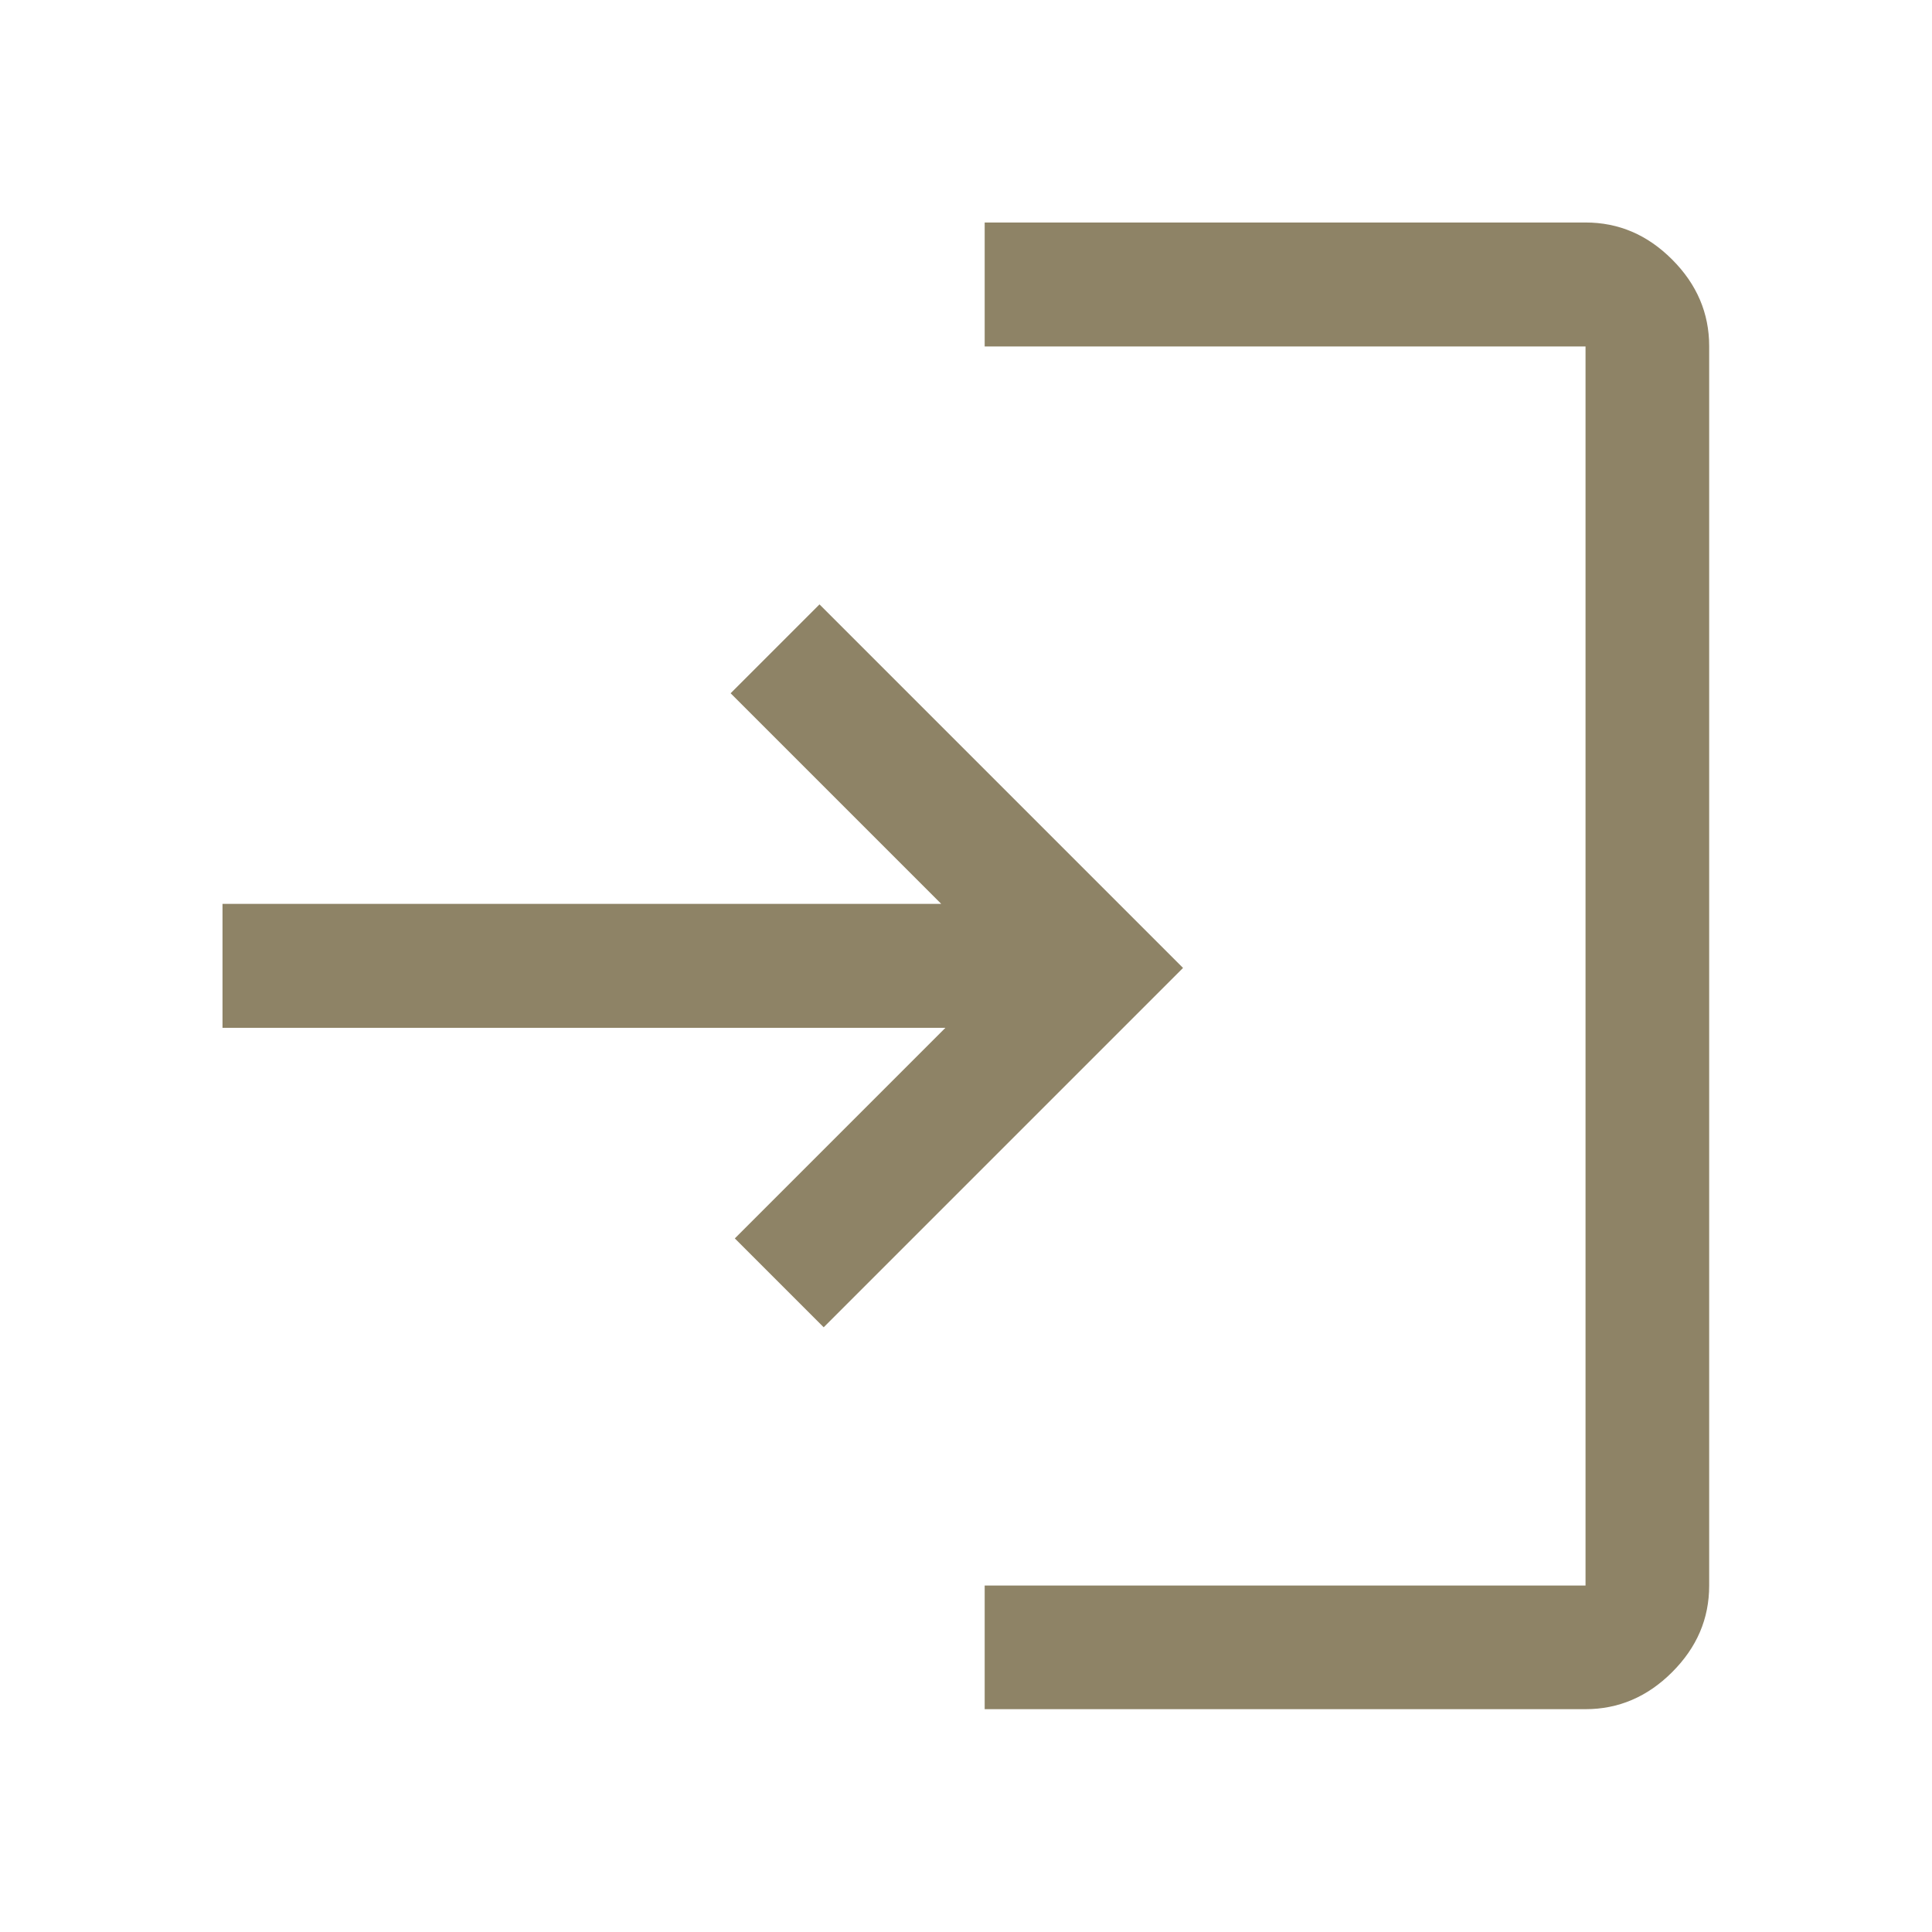 <?xml version="1.0" encoding="UTF-8"?><svg id="_イヤー_2" xmlns="http://www.w3.org/2000/svg" viewBox="0 0 60 60"><defs><style>.cls-1{fill:#fff;}.cls-2{fill:#8e8366;}</style></defs><g id="cnt01"><g><rect class="cls-1" width="60" height="60"/><path class="cls-2" d="M30.58,53.09v-3.85h18.66V10.76H30.58v-3.85h18.66c1.03,0,1.92,.38,2.69,1.15,.77,.77,1.15,1.67,1.15,2.69V49.24c0,1.03-.38,1.92-1.15,2.69-.77,.77-1.67,1.15-2.69,1.15H30.58Zm-5-11.87l-2.76-2.76,6.54-6.54H6.91v-3.85H29.23l-6.54-6.54,2.76-2.76,11.29,11.29-11.16,11.16Z"/></g></g></svg>